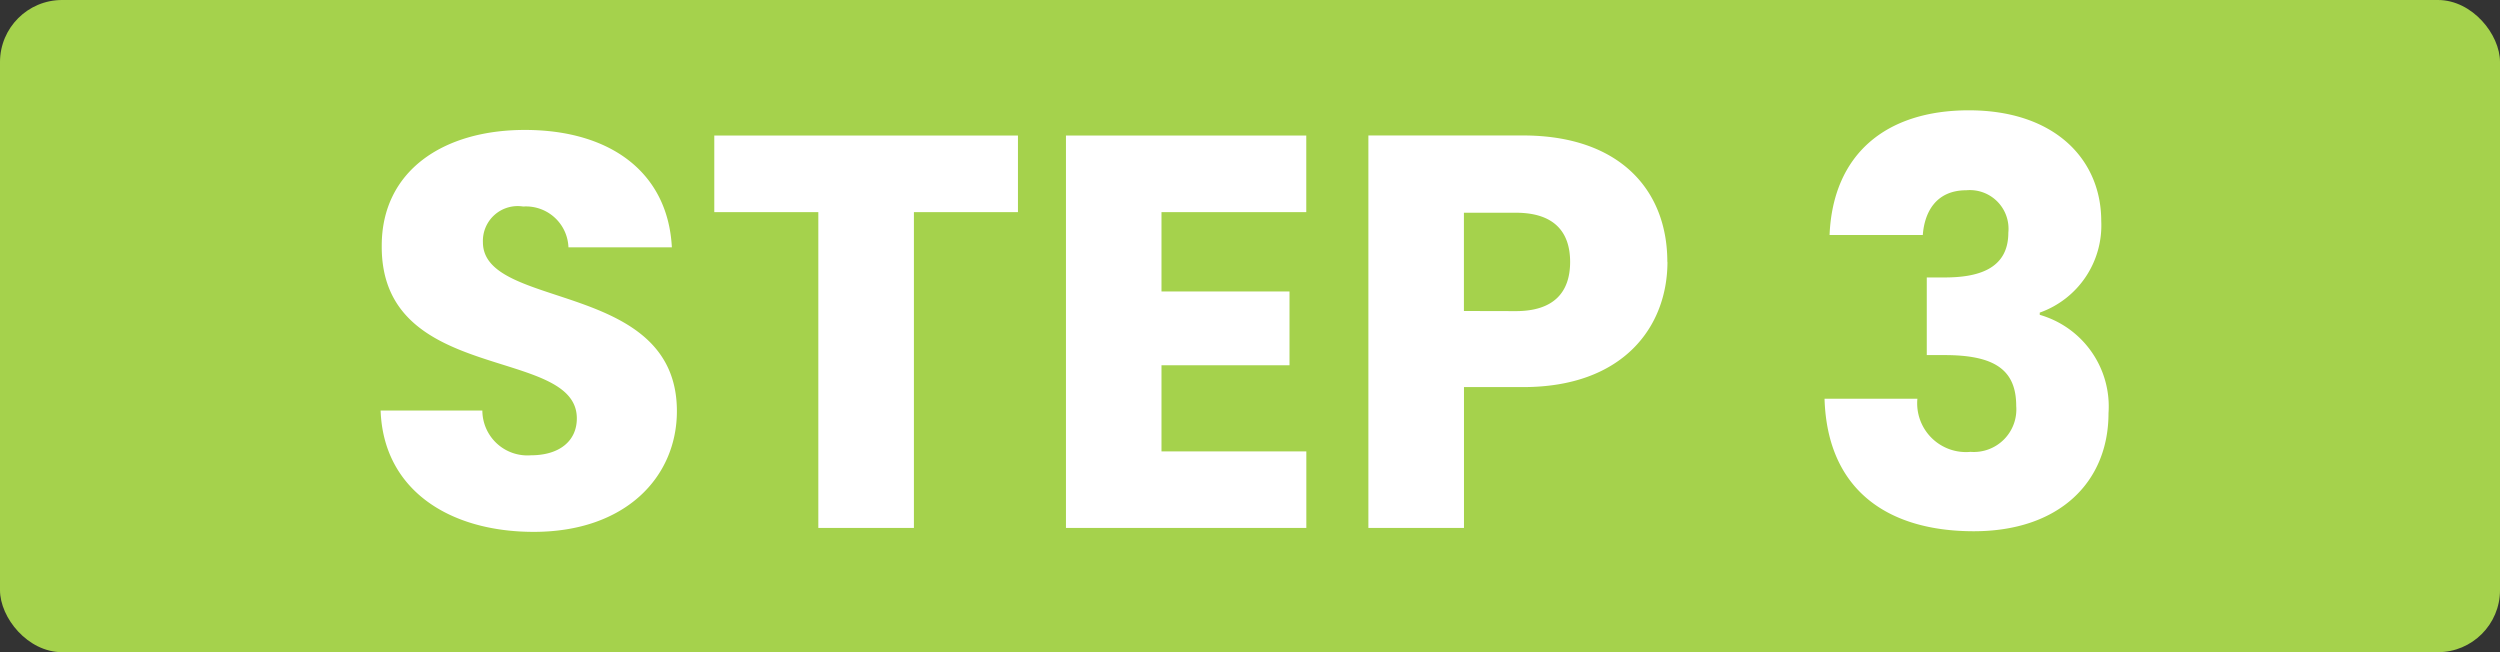 <?xml version="1.0" encoding="utf-8"?>
<svg xmlns="http://www.w3.org/2000/svg" width="161" height="42" viewBox="0 0 161 42">
  <rect x="0" y="0" width="161" height="42" fill="#333333" stroke="none"/>
  <g id="Group_26437" data-name="Group 26437" transform="translate(-400 -8894)">
    <rect id="Rectangle_23508" data-name="Rectangle 23508" width="161" height="42" rx="4" transform="translate(400 8894)" fill="#a5d24c"/>
    <path id="Path_13189" data-name="Path 13189" d="M20.592-7.524C20.592-15.984,8.1-14,8.1-18.4a2.24,2.24,0,0,1,2.592-2.3,2.736,2.736,0,0,1,2.916,2.628h6.66c-.252-4.824-3.96-7.56-9.468-7.56-5.292,0-9.216,2.664-9.216,7.452C1.512-9.216,14.148-11.736,14.148-7.056,14.148-5.58,13-4.68,11.2-4.68A2.9,2.9,0,0,1,8.064-7.56H1.512C1.692-2.448,5.94.252,11.376.252,17.28.252,20.592-3.276,20.592-7.524ZM23-20.34h6.7V0h6.156V-20.34h6.7v-4.932H23Zm38.124-4.932H45.648V0h15.48V-4.932H51.8v-5.544h8.244v-4.752H51.8V-20.34h9.324Zm10.152,11.3V-20.3h3.348c2.448,0,3.492,1.224,3.492,3.168s-1.044,3.168-3.492,3.168Zm13.1-3.168c0-4.644-3.1-8.136-9.288-8.136H65.124V0H71.28V-9.072H75.1C81.54-9.072,84.384-12.96,84.384-17.136Zm10.44-1.728h6.012c.108-1.44.828-2.88,2.808-2.88a2.49,2.49,0,0,1,2.7,2.736c0,2.376-2.016,2.88-4.1,2.88h-1.152v5h1.152c3.2,0,4.608.936,4.608,3.276A2.741,2.741,0,0,1,103.9-4.9a3.141,3.141,0,0,1-3.42-3.42H94.5c.18,5.94,4.14,8.532,9.612,8.532,5.508,0,8.676-3.168,8.676-7.6a6.14,6.14,0,0,0-4.428-6.336v-.144a5.958,5.958,0,0,0,3.96-5.9c0-3.96-2.988-7.128-8.532-7.128C98.424-26.892,95.04-24.048,94.824-18.864Z" transform="translate(423 8928)" fill="#fff"/>
  </g>
</svg>